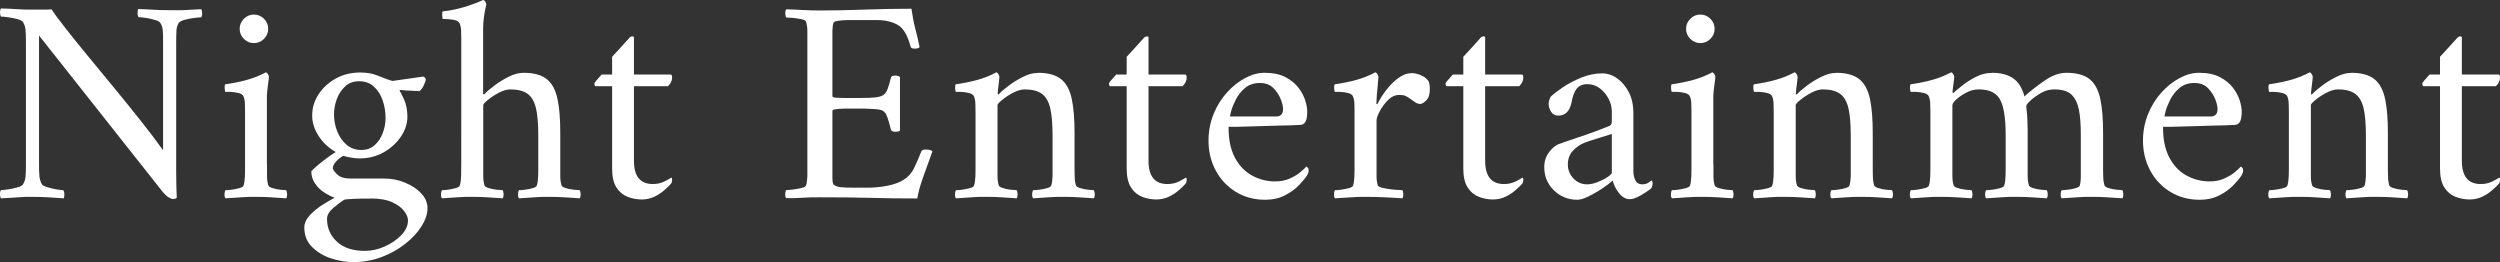 <?xml version="1.0" encoding="UTF-8"?><svg id="_レイヤー_2" xmlns="http://www.w3.org/2000/svg" width="171.7" height="18" viewBox="0 0 171.7 18"><rect x="0" y="0" width="171.7" height="18" fill="#333333" stroke="none"/><g id="footter"><path d="m2.06.66h.86c.28,0,.49,0,.62-.02.2.31.52.74.96,1.3.44.56.95,1.2,1.54,1.91.59.71,1.19,1.45,1.82,2.21.63.76,1.23,1.51,1.82,2.25.59.74,1.09,1.41,1.52,2.01V2.92c0-.35,0-.62-.02-.82-.01-.2-.07-.38-.18-.54-.04-.07-.16-.13-.36-.19-.2-.06-.41-.11-.63-.14-.22-.03-.38-.05-.49-.05-.05-.07-.08-.16-.07-.29,0-.13.02-.22.03-.27.39.01.75.03,1.09.05s.72.03,1.15.03c.31,0,.56,0,.75,0,.19,0,.39-.02.6-.03.21-.01.46-.03.75-.04.03.05.05.13.06.24.01.11,0,.21-.06.32-.08,0-.24.01-.47.04-.23.03-.46.07-.67.13-.21.06-.35.13-.4.21-.09.15-.15.31-.16.5-.01.19-.02.47-.02.84v8.92c0,.28,0,.55.01.81,0,.26.02.56.03.91-.01.05-.05.09-.12.1-.07.01-.11.02-.14.02-.05,0-.14-.03-.27-.1-.13-.07-.26-.19-.41-.36L2.68,2.44v8.88c0,.35.01.62.03.81s.08.37.17.53c.04.07.16.13.35.19.19.06.4.11.62.15.22.04.38.06.49.06.05.07.08.16.08.28s-.01.21-.04.28c-.39-.03-.75-.05-1.08-.07-.33-.02-.71-.03-1.14-.03-.29,0-.54,0-.75.02s-.41.03-.6.04c-.19.01-.44.03-.75.04-.03-.05-.05-.13-.06-.24-.01-.11,0-.21.06-.32.08,0,.23-.02.46-.05s.45-.08.67-.14c.22-.06.35-.13.39-.21.09-.15.15-.31.17-.49.02-.18.03-.46.03-.83V2.86c0-.37-.01-.65-.03-.84-.02-.19-.08-.35-.17-.5-.04-.08-.17-.15-.39-.21-.22-.06-.44-.1-.67-.13-.23-.03-.38-.04-.46-.04C.01,1.03,0,.93,0,.82c.01-.11.03-.19.06-.24.45.01.82.03,1.1.05.28.02.58.03.9.03Z" style="fill:#fff;"/><path d="m18.34,11.3c0,.29,0,.57,0,.82s.04.46.09.62c.03.07.12.13.29.18.17.05.34.09.53.11.19.02.32.03.4.03.04.05.06.15.07.28,0,.13-.02.23-.07.28-.4-.03-.75-.05-1.05-.07-.3-.02-.64-.03-1.03-.03s-.71,0-1.02.03-.66.04-1.06.07c-.05-.05-.08-.15-.07-.28,0-.13.03-.23.07-.28.08,0,.22,0,.41-.03s.38-.06.55-.11c.17-.05.27-.11.28-.18.05-.16.08-.37.09-.62s.01-.53.01-.82v-3.64c0-.13,0-.31-.01-.52,0-.21-.04-.38-.09-.5-.04-.12-.15-.2-.34-.25-.19-.05-.37-.07-.56-.08-.19,0-.31,0-.36,0-.01-.03-.03-.11-.04-.24-.01-.13,0-.23.04-.28.51-.07,1-.17,1.48-.3.48-.13.91-.31,1.3-.52.05,0,.1.04.15.12s.07.15.07.2c0,.04-.01.15-.04.34-.03.19-.05.37-.07.56-.02.19-.03.31-.03.38v4.74Zm-1.88-9.32c0-.27.1-.5.29-.69.19-.19.42-.29.69-.29s.5.1.69.29c.19.19.29.42.29.69s-.1.5-.29.69c-.19.19-.42.29-.69.29s-.5-.1-.69-.29c-.19-.19-.29-.42-.29-.69Z" style="fill:#fff;"/><path d="m26.34,12.26c.52,0,1.01.09,1.47.28.46.19.83.43,1.12.74.29.31.43.65.43,1.02,0,.4-.14.81-.41,1.24-.27.43-.64.83-1.11,1.2-.47.37-1.01.68-1.62.91-.61.23-1.26.35-1.94.35-.52,0-1.04-.09-1.56-.26-.52-.17-.95-.44-1.3-.79s-.52-.8-.52-1.33c0-.29.13-.57.38-.84.25-.27.55-.51.88-.72.33-.21.61-.37.82-.48-.23-.08-.46-.2-.71-.36-.25-.16-.46-.36-.63-.61-.17-.25-.26-.53-.26-.85.12-.13.29-.29.51-.47.22-.18.44-.35.66-.51.22-.16.39-.27.51-.34-.48-.27-.87-.63-1.17-1.09-.3-.46-.45-.93-.45-1.41,0-.52.14-1,.43-1.45.29-.45.68-.81,1.18-1.09.5-.28,1.06-.42,1.69-.42.43,0,.79.06,1.08.17.29.11.53.2.7.27.19.07.28.1.29.1,0,0,.06.01.15.04l2.1-.3c.12.04.18.11.18.2,0,.08-.05.22-.14.41-.09.19-.19.32-.3.39-.16-.01-.34-.02-.54-.03-.2,0-.45-.02-.74-.05-.05,0-.08.02-.08.06.05.05.16.25.31.59s.23.74.23,1.19-.14.9-.43,1.34c-.29.44-.68.8-1.18,1.09s-1.06.43-1.69.43c-.17,0-.37-.02-.6-.06-.23-.04-.39-.08-.5-.12-.17.09-.34.22-.49.38s-.23.32-.23.48c0,.09.1.23.3.42.2.19.49.28.88.28h2.3Zm-.9,1.38c-.12,0-.32,0-.59,0-.27,0-.53.02-.78.03-.25.01-.4.03-.45.06-.21.13-.46.32-.74.56-.28.24-.42.49-.42.74,0,.63.23,1.15.68,1.57.45.42,1.09.63,1.92.63.45,0,.91-.1,1.36-.3.45-.2.83-.46,1.14-.78.31-.32.46-.66.46-1.02,0-.19-.09-.4-.26-.63-.17-.23-.45-.44-.82-.61-.37-.17-.87-.26-1.5-.26Zm-.78-8.06c-.37,0-.69.11-.94.34-.25.23-.45.51-.58.86-.13.35-.2.71-.2,1.08,0,.4.07.79.22,1.16.15.37.36.68.64.92.28.24.62.36,1.02.36.36,0,.66-.11.91-.33.25-.22.43-.5.56-.84.13-.34.19-.69.19-1.05,0-.41-.07-.81-.2-1.19-.13-.38-.33-.69-.6-.94-.27-.25-.61-.37-1.02-.37Z" style="fill:#fff;"/><path d="m35.96,5c.71,0,1.24.15,1.6.44s.6.75.73,1.36c.13.61.19,1.39.19,2.34v2.16c0,.29,0,.57,0,.82s.04.46.09.62c.03.07.12.13.29.18.17.05.35.09.54.11.19.02.33.03.41.03.04.05.06.15.07.28,0,.13-.02.23-.07.28-.4-.03-.75-.05-1.06-.07s-.65-.03-1.04-.03-.71,0-1.01.03-.65.04-1.05.07c-.05-.05-.08-.15-.07-.28,0-.13.03-.23.07-.28.08,0,.21,0,.4-.03.19-.02.37-.06.54-.11.17-.05.27-.11.28-.18.05-.16.08-.37.09-.62s.01-.53.01-.82v-1.96c0-.81-.05-1.45-.16-1.91-.11-.46-.3-.79-.58-.99-.28-.2-.67-.3-1.18-.3-.24,0-.5.08-.79.23-.29.15-.54.32-.75.49-.21.17-.32.29-.32.36v4.08c0,.29,0,.57,0,.82,0,.25.04.46.09.62.03.07.12.13.29.18.17.05.35.09.54.11s.33.03.41.03c.04.05.06.15.07.28,0,.13-.02.23-.07.28-.4-.03-.75-.05-1.06-.07-.31-.02-.65-.03-1.04-.03s-.71,0-1.01.03c-.3.02-.65.04-1.05.07-.05-.05-.08-.15-.07-.28,0-.13.03-.23.07-.28.08,0,.21,0,.4-.03s.37-.06.54-.11.27-.11.28-.18c.05-.16.08-.37.09-.62,0-.25.01-.53.01-.82V2.66c0-.13,0-.31-.01-.52,0-.21-.04-.38-.09-.5-.05-.15-.2-.24-.43-.28-.23-.04-.48-.06-.75-.06-.01,0-.02-.08-.03-.25,0-.17,0-.26.05-.27.49-.05.97-.15,1.44-.29s.91-.3,1.32-.49c.05,0,.1.04.15.11.05.07.07.14.07.21-.15.59-.22,1.15-.22,1.7v4.42s.02.04.06.04c.01,0,.03-.01.06-.04.13-.15.35-.33.65-.56.3-.23.63-.43.99-.61.36-.18.69-.27,1-.27Z" style="fill:#fff;"/><path d="m43.54,5.12h2.52c.07,0,.1.07.1.22,0,.2-.09.39-.28.58h-2.34v5.12c0,1.07.43,1.6,1.3,1.6.29,0,.56-.06.8-.18.24-.12.39-.21.46-.26.04.01.06.05.06.12,0,.15-.03.25-.08.3-.09.11-.24.25-.43.42s-.42.33-.69.46c-.27.13-.56.2-.88.2s-.66-.06-.97-.18c-.31-.12-.57-.33-.77-.64-.2-.31-.3-.74-.3-1.3v-5.66h-1.14s-.05-.02-.06-.07-.02-.08-.02-.11.04-.09.12-.19.21-.24.38-.43h.72v-1.22c.13-.15.29-.32.47-.51.18-.19.34-.37.49-.54.15-.17.23-.26.24-.27.05-.05.12-.08.19-.08s.11.02.11.06v2.56Z" style="fill:#fff;"/><path d="m56.32.72c.92,0,1.93-.02,3.04-.06,1.11-.04,2.19-.06,3.24-.06.07.49.15.95.26,1.36.11.41.21.84.3,1.28-.07.07-.18.1-.34.1-.17,0-.27-.05-.28-.14-.21-.79-.51-1.29-.9-1.5s-.84-.32-1.36-.32h-1.68c-.08,0-.23,0-.44,0-.21,0-.41.02-.6.05-.19.03-.29.07-.32.14-.04.13-.06.31-.07.52,0,.21,0,.43,0,.66v3.86c0,.05.09.09.26.1.17.01.37.02.58.02h1.02c.47,0,.83-.01,1.09-.04.26-.03.45-.09.57-.18.12-.09.21-.23.28-.42.07-.19.14-.44.22-.76.01-.09.11-.14.28-.14.16,0,.27.03.34.1v3.68c-.05.05-.16.08-.32.08s-.26-.05-.3-.14c-.09-.37-.17-.64-.23-.81-.06-.17-.11-.28-.16-.34-.05-.06-.1-.11-.17-.15-.07-.05-.22-.09-.46-.11-.24-.02-.5-.03-.79-.04-.29,0-.56,0-.81,0-.17,0-.37,0-.59,0-.22,0-.41.02-.57.04-.16.02-.24.06-.24.13v3.84c0,.19,0,.43,0,.72s.04.46.09.5c.13.09.3.15.49.17s.5.03.91.03h.94c.47,0,.93-.05,1.38-.14.45-.09.81-.23,1.08-.4.31-.19.55-.46.72-.81.17-.35.34-.74.5-1.15.03-.08.12-.12.28-.12.24,0,.4.04.48.12-.19.53-.39,1.1-.61,1.7-.22.6-.36,1.11-.43,1.54-1.05,0-2.1-.01-3.14-.04-1.04-.03-2.21-.04-3.52-.04-.45,0-.86,0-1.22.03s-.73.03-1.12.03c-.05-.05-.08-.15-.07-.28,0-.13.03-.23.07-.28.08,0,.23,0,.44-.03s.42-.06.61-.11c.19-.05.3-.11.31-.18.05-.16.08-.37.09-.62,0-.25,0-.53,0-.82V2.96c0-.29,0-.57,0-.83,0-.26-.04-.47-.09-.63-.01-.08-.12-.14-.31-.18-.19-.04-.4-.07-.61-.09-.21-.02-.36-.03-.44-.03-.04-.05-.06-.15-.07-.28,0-.13.02-.23.07-.28.4.01.79.03,1.18.05.39.02.77.03,1.14.03Z" style="fill:#fff;"/><path d="m71.28,5c.71,0,1.24.15,1.6.44s.6.75.73,1.36c.13.61.19,1.39.19,2.34v2.16c0,.29,0,.57.01.82,0,.25.04.46.09.62.03.07.12.13.29.18.17.05.34.09.53.11.19.02.32.03.4.03.04.05.06.15.07.28,0,.13-.02.23-.07.28-.4-.03-.75-.05-1.05-.07-.3-.02-.64-.03-1.03-.03s-.71,0-1.02.03c-.31.02-.66.04-1.06.07-.05-.05-.08-.15-.07-.28,0-.13.03-.23.07-.28.08,0,.22,0,.41-.03.19-.02.38-.06.55-.11s.27-.11.28-.18c.05-.16.08-.37.09-.62,0-.25,0-.53,0-.82v-1.96c0-.81-.05-1.45-.16-1.91-.11-.46-.3-.79-.58-.99-.28-.2-.67-.3-1.18-.3-.24,0-.5.08-.79.23s-.54.32-.75.49-.32.29-.32.36v4.08c0,.29,0,.57,0,.82s.04.46.09.62c.03.07.12.13.29.18.17.05.34.09.53.11.19.02.32.03.4.03.04.05.06.15.07.28,0,.13-.02.23-.07.28-.4-.03-.75-.05-1.05-.07-.3-.02-.64-.03-1.03-.03s-.71,0-1.02.03-.66.04-1.06.07c-.05-.05-.08-.15-.07-.28,0-.13.03-.23.07-.28.08,0,.22,0,.41-.03s.38-.06.55-.11c.17-.05.27-.11.28-.18.05-.16.08-.37.09-.62s.01-.53.01-.82v-3.56c0-.13,0-.32-.01-.56,0-.24-.04-.42-.09-.54-.04-.12-.15-.2-.34-.25-.19-.05-.37-.07-.56-.08-.19,0-.31,0-.36,0-.01-.03-.03-.11-.04-.24-.01-.13,0-.23.04-.28.51-.07,1-.17,1.48-.3.48-.13.91-.31,1.3-.52.05,0,.1.04.15.12s.07.15.07.2c0,.04-.01.14-.03.31s-.04.33-.06.49-.03.27-.03.32.01.08.04.08c.01,0,.03-.01.06-.04.13-.15.35-.33.65-.56.3-.23.63-.43.99-.61.36-.18.69-.27,1-.27Z" style="fill:#fff;"/><path d="m78.88,5.12h2.52c.07,0,.1.07.1.22,0,.2-.09.39-.28.58h-2.34v5.12c0,1.07.43,1.6,1.3,1.6.29,0,.56-.06.8-.18.24-.12.39-.21.46-.26.04.01.06.05.06.12,0,.15-.03.25-.08.3-.09.11-.24.25-.43.42s-.42.33-.69.46c-.27.13-.56.2-.88.2s-.66-.06-.97-.18c-.31-.12-.57-.33-.77-.64-.2-.31-.3-.74-.3-1.3v-5.66h-1.14s-.05-.02-.06-.07-.02-.08-.02-.11.04-.09.12-.19.21-.24.38-.43h.72v-1.22c.13-.15.29-.32.47-.51.18-.19.34-.37.49-.54.15-.17.23-.26.24-.27.05-.05.12-.08.19-.08s.11.02.11.06v2.56Z" style="fill:#fff;"/><path d="m84.38,8.72c-.01.83.13,1.52.42,2.08.29.56.69.98,1.18,1.25s1.03.41,1.6.41c.36,0,.69-.06.98-.19s.54-.27.74-.44c.2-.17.34-.3.42-.39.01,0,.04.02.09.07s.07.11.07.19c0,.11-.04.23-.12.36-.12.19-.31.41-.56.67-.25.26-.57.49-.96.69s-.83.3-1.34.3c-.76,0-1.43-.18-2.02-.54-.59-.36-1.05-.85-1.38-1.46-.33-.61-.5-1.3-.5-2.06,0-.65.12-1.26.35-1.83.23-.57.54-1.06.92-1.48.38-.42.8-.75,1.25-.99s.89-.36,1.32-.36c.59,0,1.07.1,1.45.3.38.2.68.45.9.74.22.29.37.59.46.88.09.29.13.54.13.74,0,.28-.03.5-.1.66-.07.16-.19.25-.38.26-.12.01-.36.02-.71.03-.35,0-.76.02-1.21.03-.45.01-.9.03-1.34.04-.44.01-.81.02-1.12.03-.31,0-.49,0-.54,0Zm.1-.72h3.18c.12,0,.22-.03.31-.1.09-.07.14-.19.15-.36.01-.16-.03-.39-.14-.68-.11-.29-.28-.56-.51-.8-.23-.24-.55-.36-.95-.36s-.75.12-1.02.35c-.27.23-.48.5-.63.8-.15.3-.26.57-.32.8-.06.23-.08.35-.07.35Z" style="fill:#fff;"/><path d="m96.92,5.02c.25,0,.49.06.72.17.23.11.39.25.48.41.03.05.05.13.06.22.01.09.02.19.02.3,0,.36-.08.62-.25.78-.17.16-.3.24-.41.24-.13,0-.26-.05-.38-.14-.12-.09-.23-.17-.34-.24-.09-.07-.19-.12-.29-.17-.1-.05-.24-.07-.43-.07-.28,0-.54.12-.77.35-.23.23-.42.49-.57.77-.15.28-.22.49-.22.64v3.02c0,.29,0,.57,0,.82s.04.46.09.62c.03.07.16.13.4.18.24.05.49.09.76.11s.44.03.52.03c.04.05.06.15.07.28,0,.13-.02.23-.07.28-.4-.03-.81-.05-1.22-.07-.41-.02-.81-.03-1.2-.03s-.73,0-1.08.03-.72.04-1.12.07c-.05-.05-.08-.15-.07-.28,0-.13.03-.23.07-.28.08,0,.22,0,.41-.03s.38-.06.55-.11c.17-.05.27-.11.28-.18.05-.16.08-.37.09-.62s.01-.53.01-.82v-3.64c0-.13,0-.31-.01-.52,0-.21-.04-.38-.09-.5-.04-.12-.15-.2-.34-.25-.19-.05-.37-.07-.56-.08-.19,0-.31,0-.36,0-.01-.03-.03-.11-.04-.24-.01-.13,0-.23.04-.28.51-.07,1-.17,1.48-.3.48-.13.91-.31,1.3-.52.05,0,.1.04.15.12s.07.15.07.2c0,.04-.01.19-.04.46-.03.27-.05.54-.07.81s-.03.45-.03.53c0,.04,0,.06.03.06s.04,0,.05-.02c.13-.28.32-.58.57-.91.25-.33.52-.61.83-.84.31-.23.61-.35.9-.35Z" style="fill:#fff;"/><path d="m102,5.12h2.52c.07,0,.1.07.1.22,0,.2-.09.39-.28.58h-2.34v5.12c0,1.07.43,1.6,1.3,1.6.29,0,.56-.06.8-.18.24-.12.39-.21.46-.26.04.01.06.05.06.12,0,.15-.03.25-.08.3-.09.11-.24.25-.43.42s-.42.33-.69.46c-.27.13-.56.2-.88.2s-.66-.06-.97-.18c-.31-.12-.57-.33-.77-.64-.2-.31-.3-.74-.3-1.3v-5.66h-1.14s-.05-.02-.06-.07-.02-.08-.02-.11.04-.09.12-.19.21-.24.38-.43h.72v-1.22c.13-.15.29-.32.47-.51.18-.19.34-.37.49-.54.15-.17.23-.26.24-.27.05-.05.12-.08.19-.08s.11.02.11.06v2.56Z" style="fill:#fff;"/><path d="m110.04,5.04c.37,0,.72.12,1.05.36.33.24.59.56.79.96s.3.85.3,1.36v4.02c0,.25.05.47.14.65s.25.27.46.27c.19,0,.33-.04.44-.12.11-.08.17-.13.2-.14.03,0,.05.02.06.06.01.04.02.07.02.1,0,.15-.03.27-.1.38-.08.07-.21.16-.39.28-.18.12-.37.23-.56.32s-.36.14-.51.14c-.28,0-.53-.14-.75-.42-.22-.28-.36-.57-.43-.86-.05.05-.18.15-.37.3s-.42.3-.67.45c-.25.15-.5.29-.75.4s-.46.17-.63.17c-.64,0-1.18-.22-1.62-.65-.44-.43-.66-.96-.66-1.59,0-.4.11-.74.33-1.03.22-.29.44-.47.65-.55.37-.13.79-.28,1.25-.43.46-.15.89-.3,1.29-.45.4-.15.69-.26.88-.34.11-.04.17-.09.2-.15.03-.06.04-.18.04-.35v-.52c0-.29-.07-.58-.22-.87-.15-.29-.35-.53-.6-.72-.25-.19-.54-.29-.86-.29s-.58.11-.74.32c-.16.21-.27.51-.34.9-.12.63-.43.94-.92.94-.21,0-.38-.09-.49-.26-.11-.17-.17-.36-.17-.56,0-.04.01-.12.04-.23.03-.11.06-.2.1-.25.2-.19.49-.41.86-.66.37-.25.8-.47,1.27-.66.47-.19.94-.28,1.41-.28Zm-1.04,7.62c.23,0,.47-.05.74-.16s.49-.22.68-.35c.19-.13.28-.22.28-.29v-2.66c-.25.08-.57.18-.96.3s-.67.21-.86.28c-.35.13-.63.33-.86.58-.23.25-.34.57-.34.94s.13.68.38.95c.25.27.57.41.94.41Z" style="fill:#fff;"/><path d="m117.68,11.3c0,.29,0,.57,0,.82s.04.46.09.62c.03.07.12.13.29.18.17.05.34.09.53.11.19.02.32.03.4.03.04.05.06.15.07.28,0,.13-.02.23-.07.28-.4-.03-.75-.05-1.05-.07-.3-.02-.64-.03-1.03-.03s-.71,0-1.02.03-.66.04-1.06.07c-.05-.05-.08-.15-.07-.28,0-.13.03-.23.07-.28.08,0,.22,0,.41-.03s.38-.06.55-.11c.17-.05.27-.11.28-.18.05-.16.08-.37.09-.62s.01-.53.01-.82v-3.64c0-.13,0-.31-.01-.52,0-.21-.04-.38-.09-.5-.04-.12-.15-.2-.34-.25-.19-.05-.37-.07-.56-.08-.19,0-.31,0-.36,0-.01-.03-.03-.11-.04-.24-.01-.13,0-.23.04-.28.51-.07,1-.17,1.48-.3.48-.13.91-.31,1.3-.52.05,0,.1.04.15.12s.07.15.07.2c0,.04-.01.15-.04.34-.03.19-.05.37-.07.56-.02.19-.03.31-.03.38v4.74Zm-1.88-9.32c0-.27.1-.5.29-.69.19-.19.42-.29.69-.29s.5.1.69.29c.19.19.29.42.29.69s-.1.5-.29.69c-.19.19-.42.29-.69.29s-.5-.1-.69-.29c-.19-.19-.29-.42-.29-.69Z" style="fill:#fff;"/><path d="m126.1,5c.71,0,1.24.15,1.6.44s.6.75.73,1.36c.13.61.19,1.39.19,2.34v2.16c0,.29,0,.57.01.82,0,.25.04.46.09.62.03.07.12.13.29.18.17.05.34.09.53.11.19.02.32.03.4.03.04.05.06.15.07.28,0,.13-.02.23-.07.28-.4-.03-.75-.05-1.05-.07-.3-.02-.64-.03-1.03-.03s-.71,0-1.02.03c-.31.02-.66.04-1.06.07-.05-.05-.08-.15-.07-.28,0-.13.03-.23.07-.28.08,0,.22,0,.41-.03.19-.02.38-.06.55-.11s.27-.11.28-.18c.05-.16.08-.37.09-.62,0-.25,0-.53,0-.82v-1.96c0-.81-.05-1.45-.16-1.91-.11-.46-.3-.79-.58-.99-.28-.2-.67-.3-1.18-.3-.24,0-.5.08-.79.23s-.54.32-.75.49-.32.29-.32.36v4.08c0,.29,0,.57,0,.82s.04.46.09.62c.03.07.12.13.29.18.17.05.34.09.53.11.19.02.32.03.4.03.04.05.06.15.07.28,0,.13-.02.23-.07.28-.4-.03-.75-.05-1.05-.07-.3-.02-.64-.03-1.03-.03s-.71,0-1.02.03-.66.04-1.06.07c-.05-.05-.08-.15-.07-.28,0-.13.03-.23.07-.28.08,0,.22,0,.41-.03s.38-.06.55-.11c.17-.05.27-.11.28-.18.05-.16.08-.37.09-.62s.01-.53.01-.82v-3.56c0-.13,0-.32-.01-.56,0-.24-.04-.42-.09-.54-.04-.12-.15-.2-.34-.25-.19-.05-.37-.07-.56-.08-.19,0-.31,0-.36,0-.01-.03-.03-.11-.04-.24-.01-.13,0-.23.04-.28.51-.07,1-.17,1.48-.3.48-.13.91-.31,1.3-.52.05,0,.1.04.15.12s.07.15.07.2c0,.04-.01.14-.03.31s-.04.33-.06.49-.03.27-.03.32.01.08.04.08c.01,0,.03-.01.06-.04.13-.15.35-.33.65-.56.3-.23.63-.43.99-.61.36-.18.69-.27,1-.27Z" style="fill:#fff;"/><path d="m136.82,5c.59,0,1.06.12,1.43.37s.63.66.79,1.25c.43-.39.9-.75,1.41-1.1.51-.35,1-.52,1.47-.52.71,0,1.24.15,1.6.44s.6.75.73,1.36c.13.61.19,1.39.19,2.34v2.16c0,.29,0,.57.01.82,0,.25.04.46.09.62.03.07.12.13.29.18.17.05.34.09.53.11.19.02.32.03.4.03.04.05.06.15.07.28,0,.13-.02.23-.07.28-.4-.03-.75-.05-1.05-.07-.3-.02-.64-.03-1.03-.03s-.71,0-1.02.03c-.31.02-.66.04-1.06.07-.05-.05-.08-.15-.07-.28,0-.13.03-.23.07-.28.08,0,.22,0,.41-.03.19-.02.38-.06.55-.11s.27-.11.28-.18c.04-.13.06-.3.07-.51,0-.21,0-.44,0-.69v-2.34c0-.65-.04-1.21-.13-1.66-.09-.45-.26-.8-.51-1.04-.25-.24-.65-.36-1.18-.36-.32,0-.63.08-.92.25-.29.17-.53.34-.72.52-.19.18-.28.3-.28.35,0,.01,0,.05,0,.11s.01.1.01.13c.03.19.05.42.06.7.01.28.02.51.02.7v2.4c0,.29,0,.57,0,.82s.04.46.09.62c.03.07.12.13.29.18s.34.09.53.11c.19.02.32.03.4.03.04.05.06.15.07.28,0,.13-.02.23-.07.28-.4-.03-.75-.05-1.05-.07-.3-.02-.64-.03-1.03-.03s-.71,0-1.02.03-.66.04-1.06.07c-.05-.05-.08-.15-.07-.28,0-.13.03-.23.07-.28.08,0,.22,0,.41-.03.19-.02.38-.06.55-.11s.27-.11.28-.18c.05-.16.08-.37.09-.62s.01-.53.01-.82v-2c0-1.19-.13-2.01-.39-2.47-.26-.46-.74-.69-1.45-.69-.29,0-.58.07-.86.22s-.51.3-.69.47-.27.3-.27.39v4.08c0,.29,0,.57,0,.82s.04.46.09.62c.03.07.12.13.29.18.17.05.34.09.53.11.19.02.32.03.4.03.04.05.06.15.07.28,0,.13-.02.23-.07.28-.4-.03-.75-.05-1.05-.07-.3-.02-.64-.03-1.03-.03s-.71,0-1.02.03-.66.04-1.06.07c-.05-.05-.08-.15-.07-.28,0-.13.03-.23.07-.28.08,0,.22,0,.41-.03s.38-.06.55-.11c.17-.05.27-.11.28-.18.05-.16.08-.37.09-.62s.01-.53.01-.82v-3.56c0-.13,0-.32-.01-.56,0-.24-.04-.42-.09-.54-.04-.12-.15-.2-.34-.25-.19-.05-.37-.07-.56-.08-.19,0-.31,0-.36,0-.01-.03-.03-.11-.04-.24-.01-.13,0-.23.04-.28.51-.07,1-.17,1.48-.3.48-.13.91-.31,1.3-.52.05,0,.1.04.15.12s.07.15.07.2c0,.04-.01.13-.03.28-.02.15-.04.29-.06.44-.02.15-.03.25-.03.3s.01.08.04.08c.01,0,.03-.01.06-.04.16-.15.37-.32.64-.53.27-.21.57-.39.91-.56s.68-.25,1.03-.25Z" style="fill:#fff;"/><path d="m148.56,8.72c-.01.83.13,1.52.42,2.08.29.56.69.98,1.18,1.25s1.03.41,1.6.41c.36,0,.69-.06.98-.19s.54-.27.74-.44c.2-.17.34-.3.42-.39.01,0,.04.02.09.07s.07.11.07.19c0,.11-.04.23-.12.36-.12.19-.31.41-.56.67-.25.26-.57.49-.96.69s-.83.3-1.34.3c-.76,0-1.43-.18-2.02-.54-.59-.36-1.05-.85-1.38-1.46-.33-.61-.5-1.3-.5-2.06,0-.65.12-1.26.35-1.83.23-.57.54-1.06.92-1.48.38-.42.8-.75,1.25-.99s.89-.36,1.32-.36c.59,0,1.07.1,1.45.3.38.2.68.45.9.74.22.29.37.59.46.88.09.29.13.54.13.74,0,.28-.03.5-.1.66-.07.16-.19.25-.38.26-.12.01-.36.02-.71.03-.35,0-.76.02-1.21.03-.45.01-.9.03-1.34.04-.44.01-.81.02-1.12.03-.31,0-.49,0-.54,0Zm.1-.72h3.18c.12,0,.22-.03.31-.1.09-.07.14-.19.15-.36.01-.16-.03-.39-.14-.68-.11-.29-.28-.56-.51-.8-.23-.24-.55-.36-.95-.36s-.75.12-1.02.35c-.27.23-.48.5-.63.8-.15.3-.26.57-.32.8-.06.23-.08.35-.07.35Z" style="fill:#fff;"/><path d="m161.48,5c.71,0,1.24.15,1.6.44s.6.75.73,1.36c.13.61.19,1.39.19,2.34v2.16c0,.29,0,.57.01.82,0,.25.04.46.09.62.03.07.12.13.29.18.17.05.34.09.53.11.19.02.32.03.4.03.04.05.06.15.07.28,0,.13-.02.23-.07.28-.4-.03-.75-.05-1.05-.07-.3-.02-.64-.03-1.03-.03s-.71,0-1.02.03c-.31.02-.66.04-1.06.07-.05-.05-.08-.15-.07-.28,0-.13.03-.23.07-.28.08,0,.22,0,.41-.03.19-.02.38-.06.55-.11s.27-.11.28-.18c.05-.16.08-.37.09-.62,0-.25,0-.53,0-.82v-1.96c0-.81-.05-1.45-.16-1.91-.11-.46-.3-.79-.58-.99-.28-.2-.67-.3-1.18-.3-.24,0-.5.08-.79.23s-.54.32-.75.49-.32.29-.32.36v4.08c0,.29,0,.57,0,.82s.04.46.09.62c.03.07.12.13.29.18.17.05.34.09.53.11.19.02.32.03.4.03.04.05.06.15.07.28,0,.13-.02.23-.07.28-.4-.03-.75-.05-1.05-.07-.3-.02-.64-.03-1.03-.03s-.71,0-1.02.03-.66.04-1.06.07c-.05-.05-.08-.15-.07-.28,0-.13.03-.23.07-.28.08,0,.22,0,.41-.03s.38-.06.55-.11c.17-.05.27-.11.28-.18.05-.16.08-.37.09-.62s.01-.53.01-.82v-3.56c0-.13,0-.32-.01-.56,0-.24-.04-.42-.09-.54-.04-.12-.15-.2-.34-.25-.19-.05-.37-.07-.56-.08-.19,0-.31,0-.36,0-.01-.03-.03-.11-.04-.24-.01-.13,0-.23.04-.28.51-.07,1-.17,1.48-.3.48-.13.91-.31,1.3-.52.05,0,.1.04.15.12s.07.15.07.2c0,.04-.01.14-.03.31s-.04.33-.06.49-.03.27-.03.32.01.08.04.08c.01,0,.03-.01.06-.04.13-.15.35-.33.65-.56.3-.23.63-.43.99-.61.36-.18.69-.27,1-.27Z" style="fill:#fff;"/><path d="m169.08,5.12h2.52c.07,0,.1.07.1.22,0,.2-.09.39-.28.58h-2.34v5.12c0,1.07.43,1.6,1.3,1.6.29,0,.56-.06.8-.18.24-.12.39-.21.46-.26.04.01.06.05.06.12,0,.15-.03.25-.08.3-.09.11-.24.25-.43.42s-.42.33-.69.46c-.27.13-.56.2-.88.2s-.66-.06-.97-.18c-.31-.12-.57-.33-.77-.64-.2-.31-.3-.74-.3-1.3v-5.66h-1.14s-.05-.02-.06-.07-.02-.08-.02-.11.04-.09.12-.19.21-.24.38-.43h.72v-1.22c.13-.15.29-.32.47-.51.18-.19.34-.37.49-.54.15-.17.23-.26.24-.27.05-.05.12-.08.19-.08s.11.02.11.06v2.56Z" style="fill:#fff;"/></g></svg>